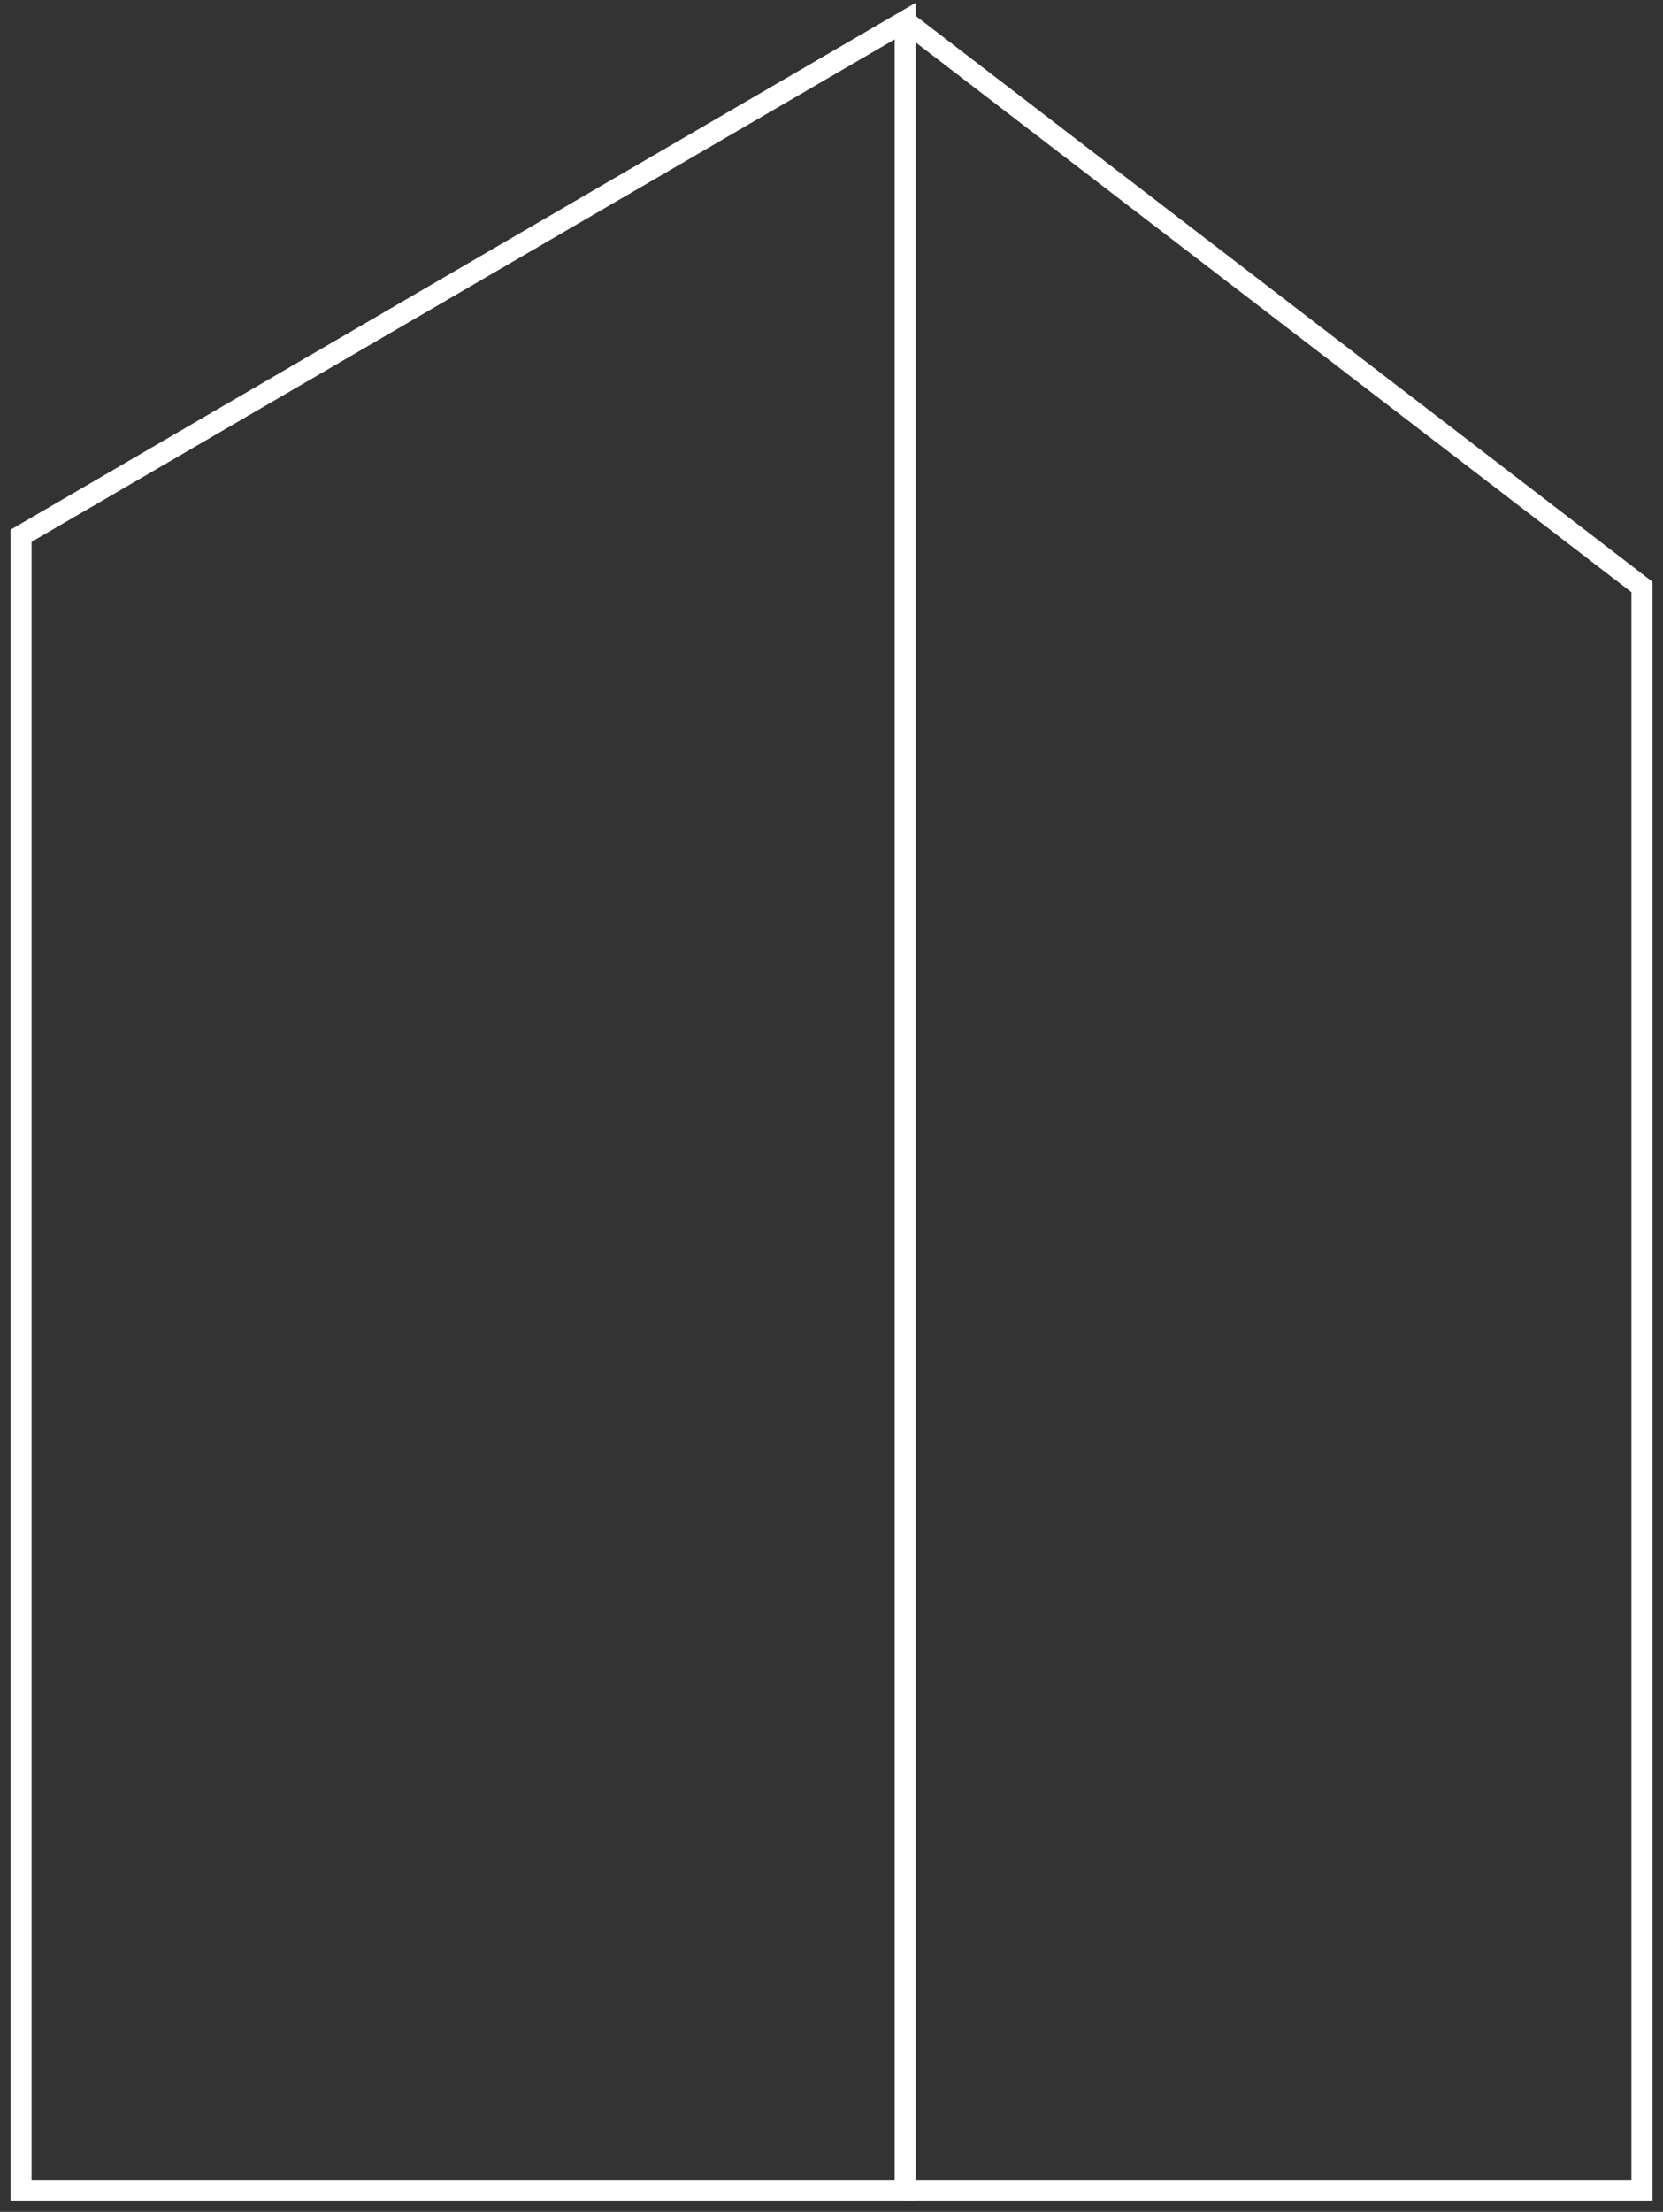 <svg width="79" height="105" viewBox="0 0 79 105" fill="none" xmlns="http://www.w3.org/2000/svg">
<rect x="0" y="0" width="79" height="105" fill="#333333" stroke="none"/>
<path fill-rule="evenodd" clip-rule="evenodd" d="M1 104V25.435L43 1V104H1Z" stroke="white"/>
<path d="M43 1L78 27.865V104H43" stroke="white"/>
</svg>
